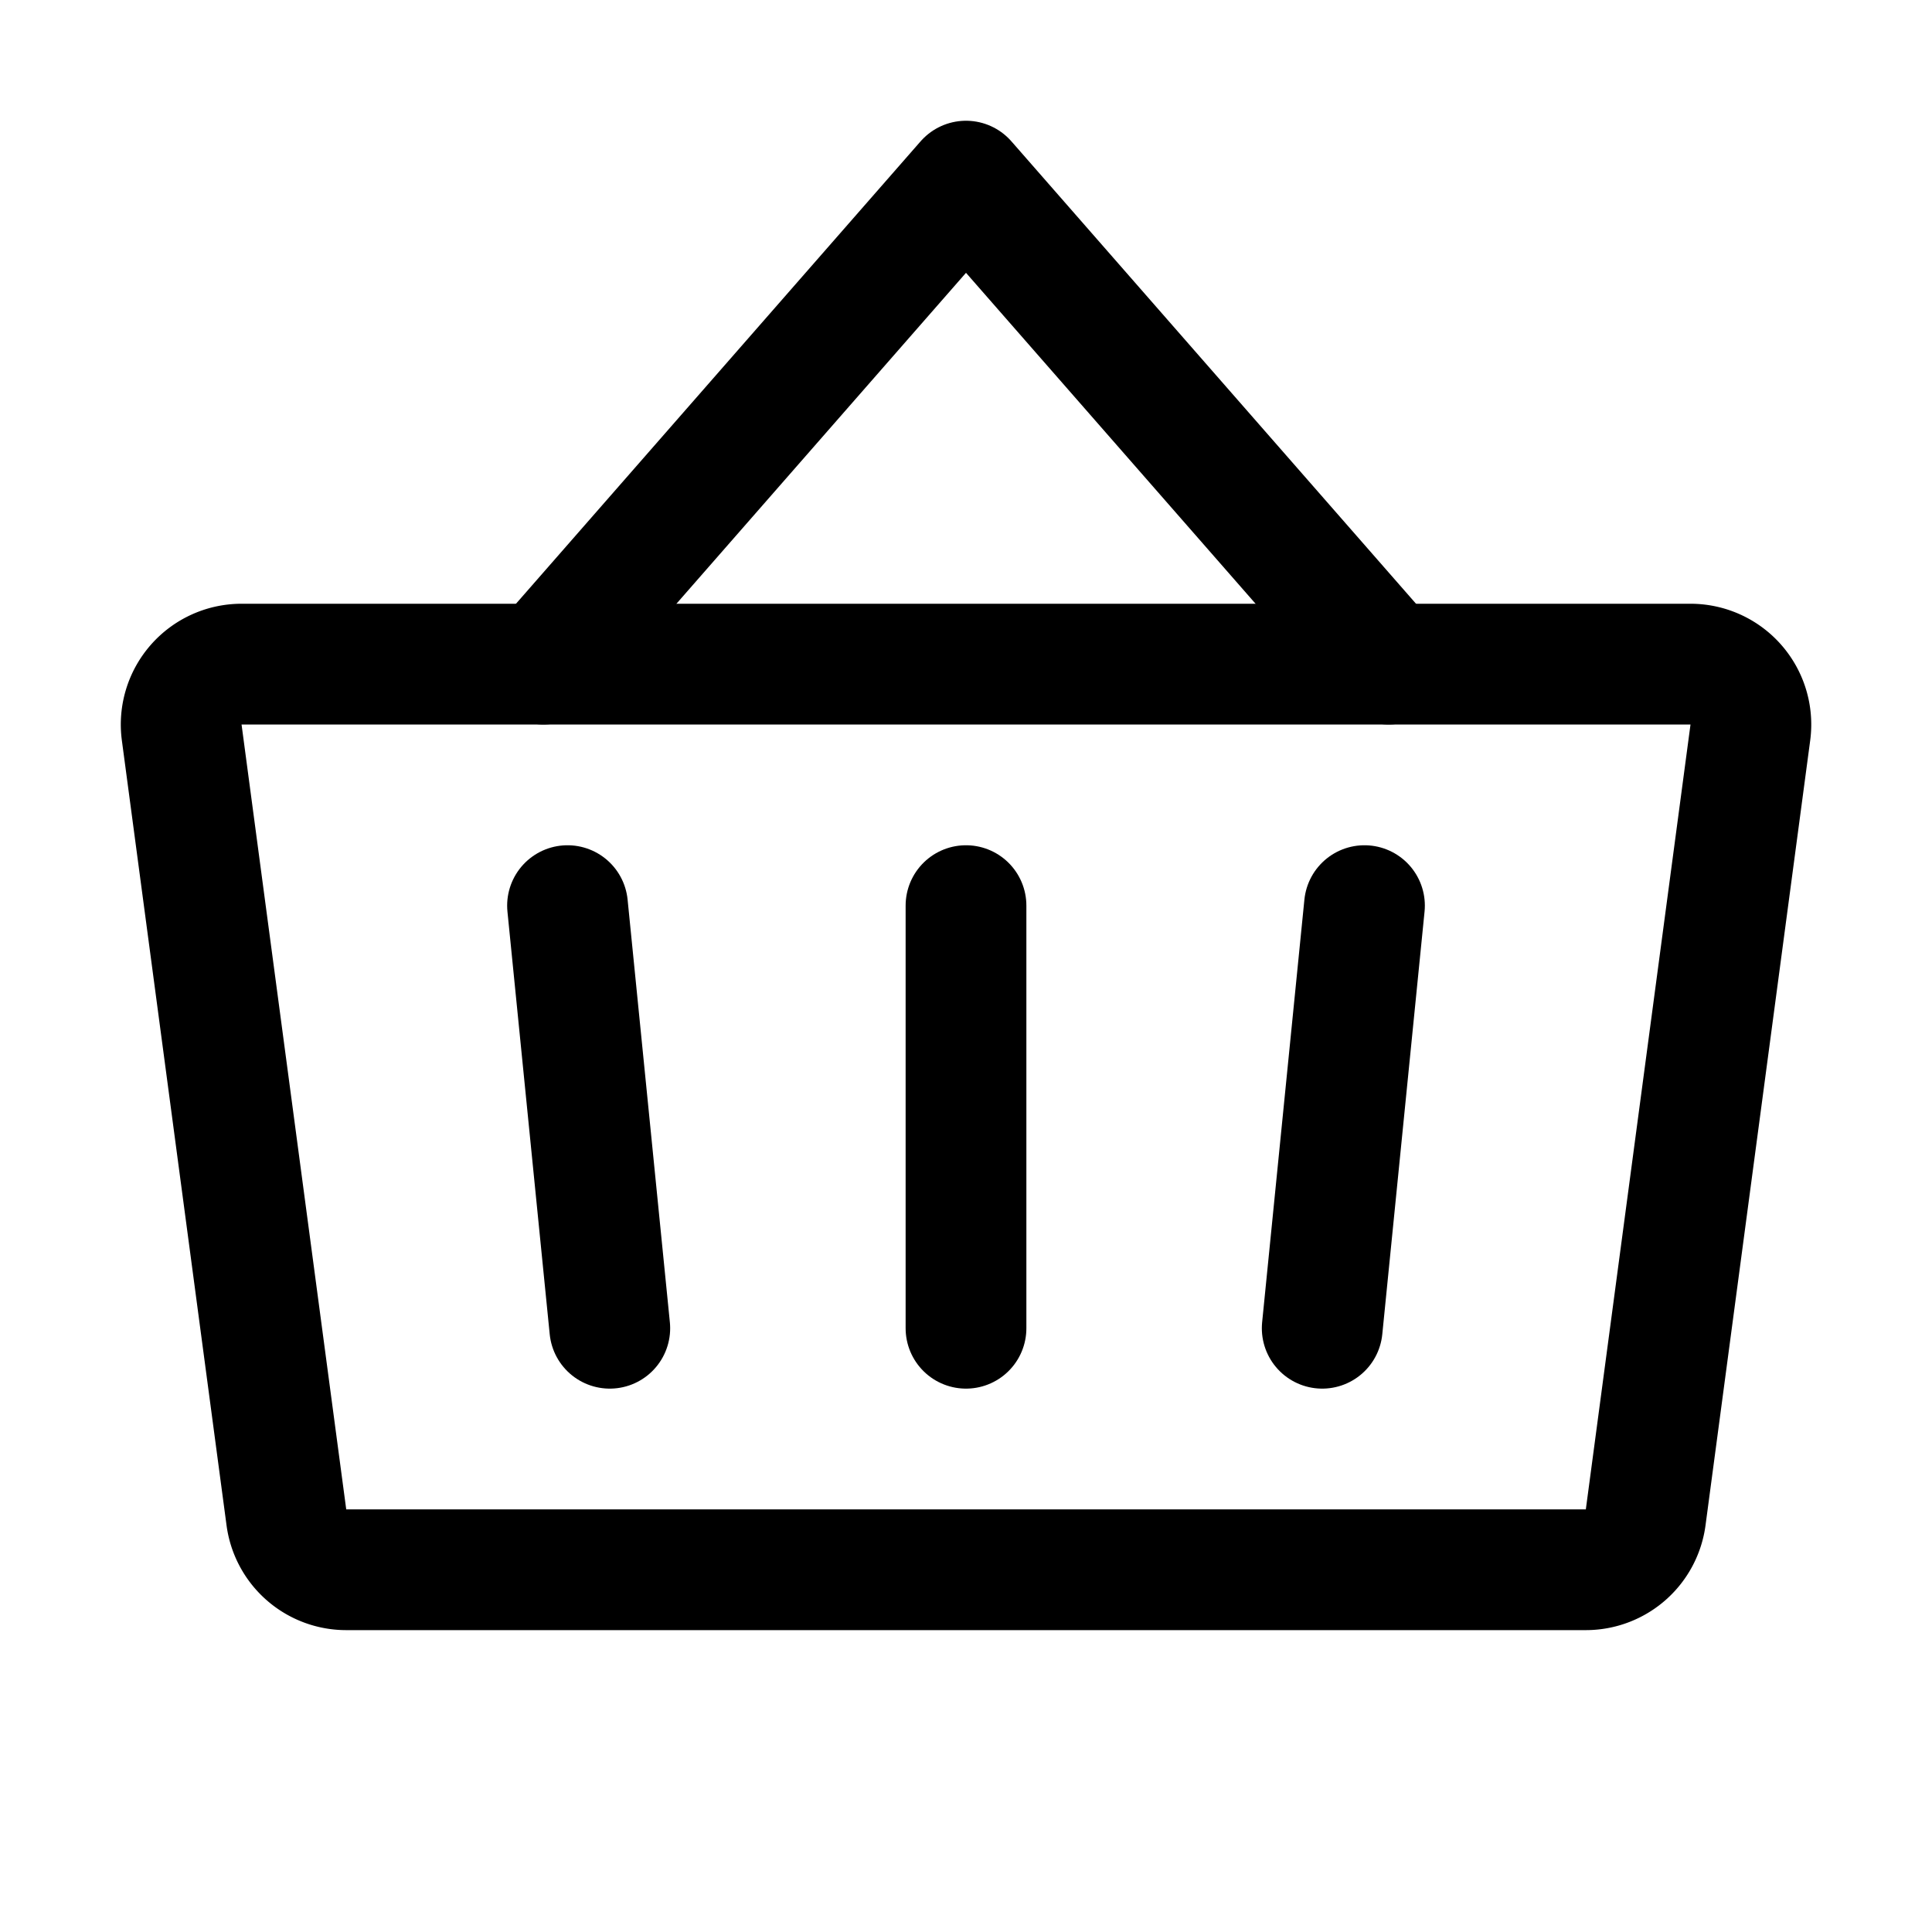 <svg xmlns="http://www.w3.org/2000/svg" viewBox="0 0 256 256"><rect width="256" height="256" fill="none"/><line x1="128" y1="120" x2="128" y2="176" fill="none" stroke="currentColor" stroke-linecap="round" stroke-linejoin="round" stroke-width="16"/><polyline points="184 88 128 24 72 88" fill="none" stroke="currentColor" stroke-linecap="round" stroke-linejoin="round" stroke-width="16"/><path d="M32,88a8,8,0,0,0-7.93,9c3.07,23,11.13,83.48,13.87,104A8,8,0,0,0,45.87,208H210.13a8,8,0,0,0,7.93-6.94l13.87-104A8,8,0,0,0,224,88Z" fill="none" stroke="currentColor" stroke-linecap="round" stroke-linejoin="round" stroke-width="16"/><line x1="180.8" y1="120" x2="175.2" y2="176" fill="none" stroke="currentColor" stroke-linecap="round" stroke-linejoin="round" stroke-width="16"/><line x1="75.2" y1="120" x2="80.8" y2="176" fill="none" stroke="currentColor" stroke-linecap="round" stroke-linejoin="round" stroke-width="16"/></svg>